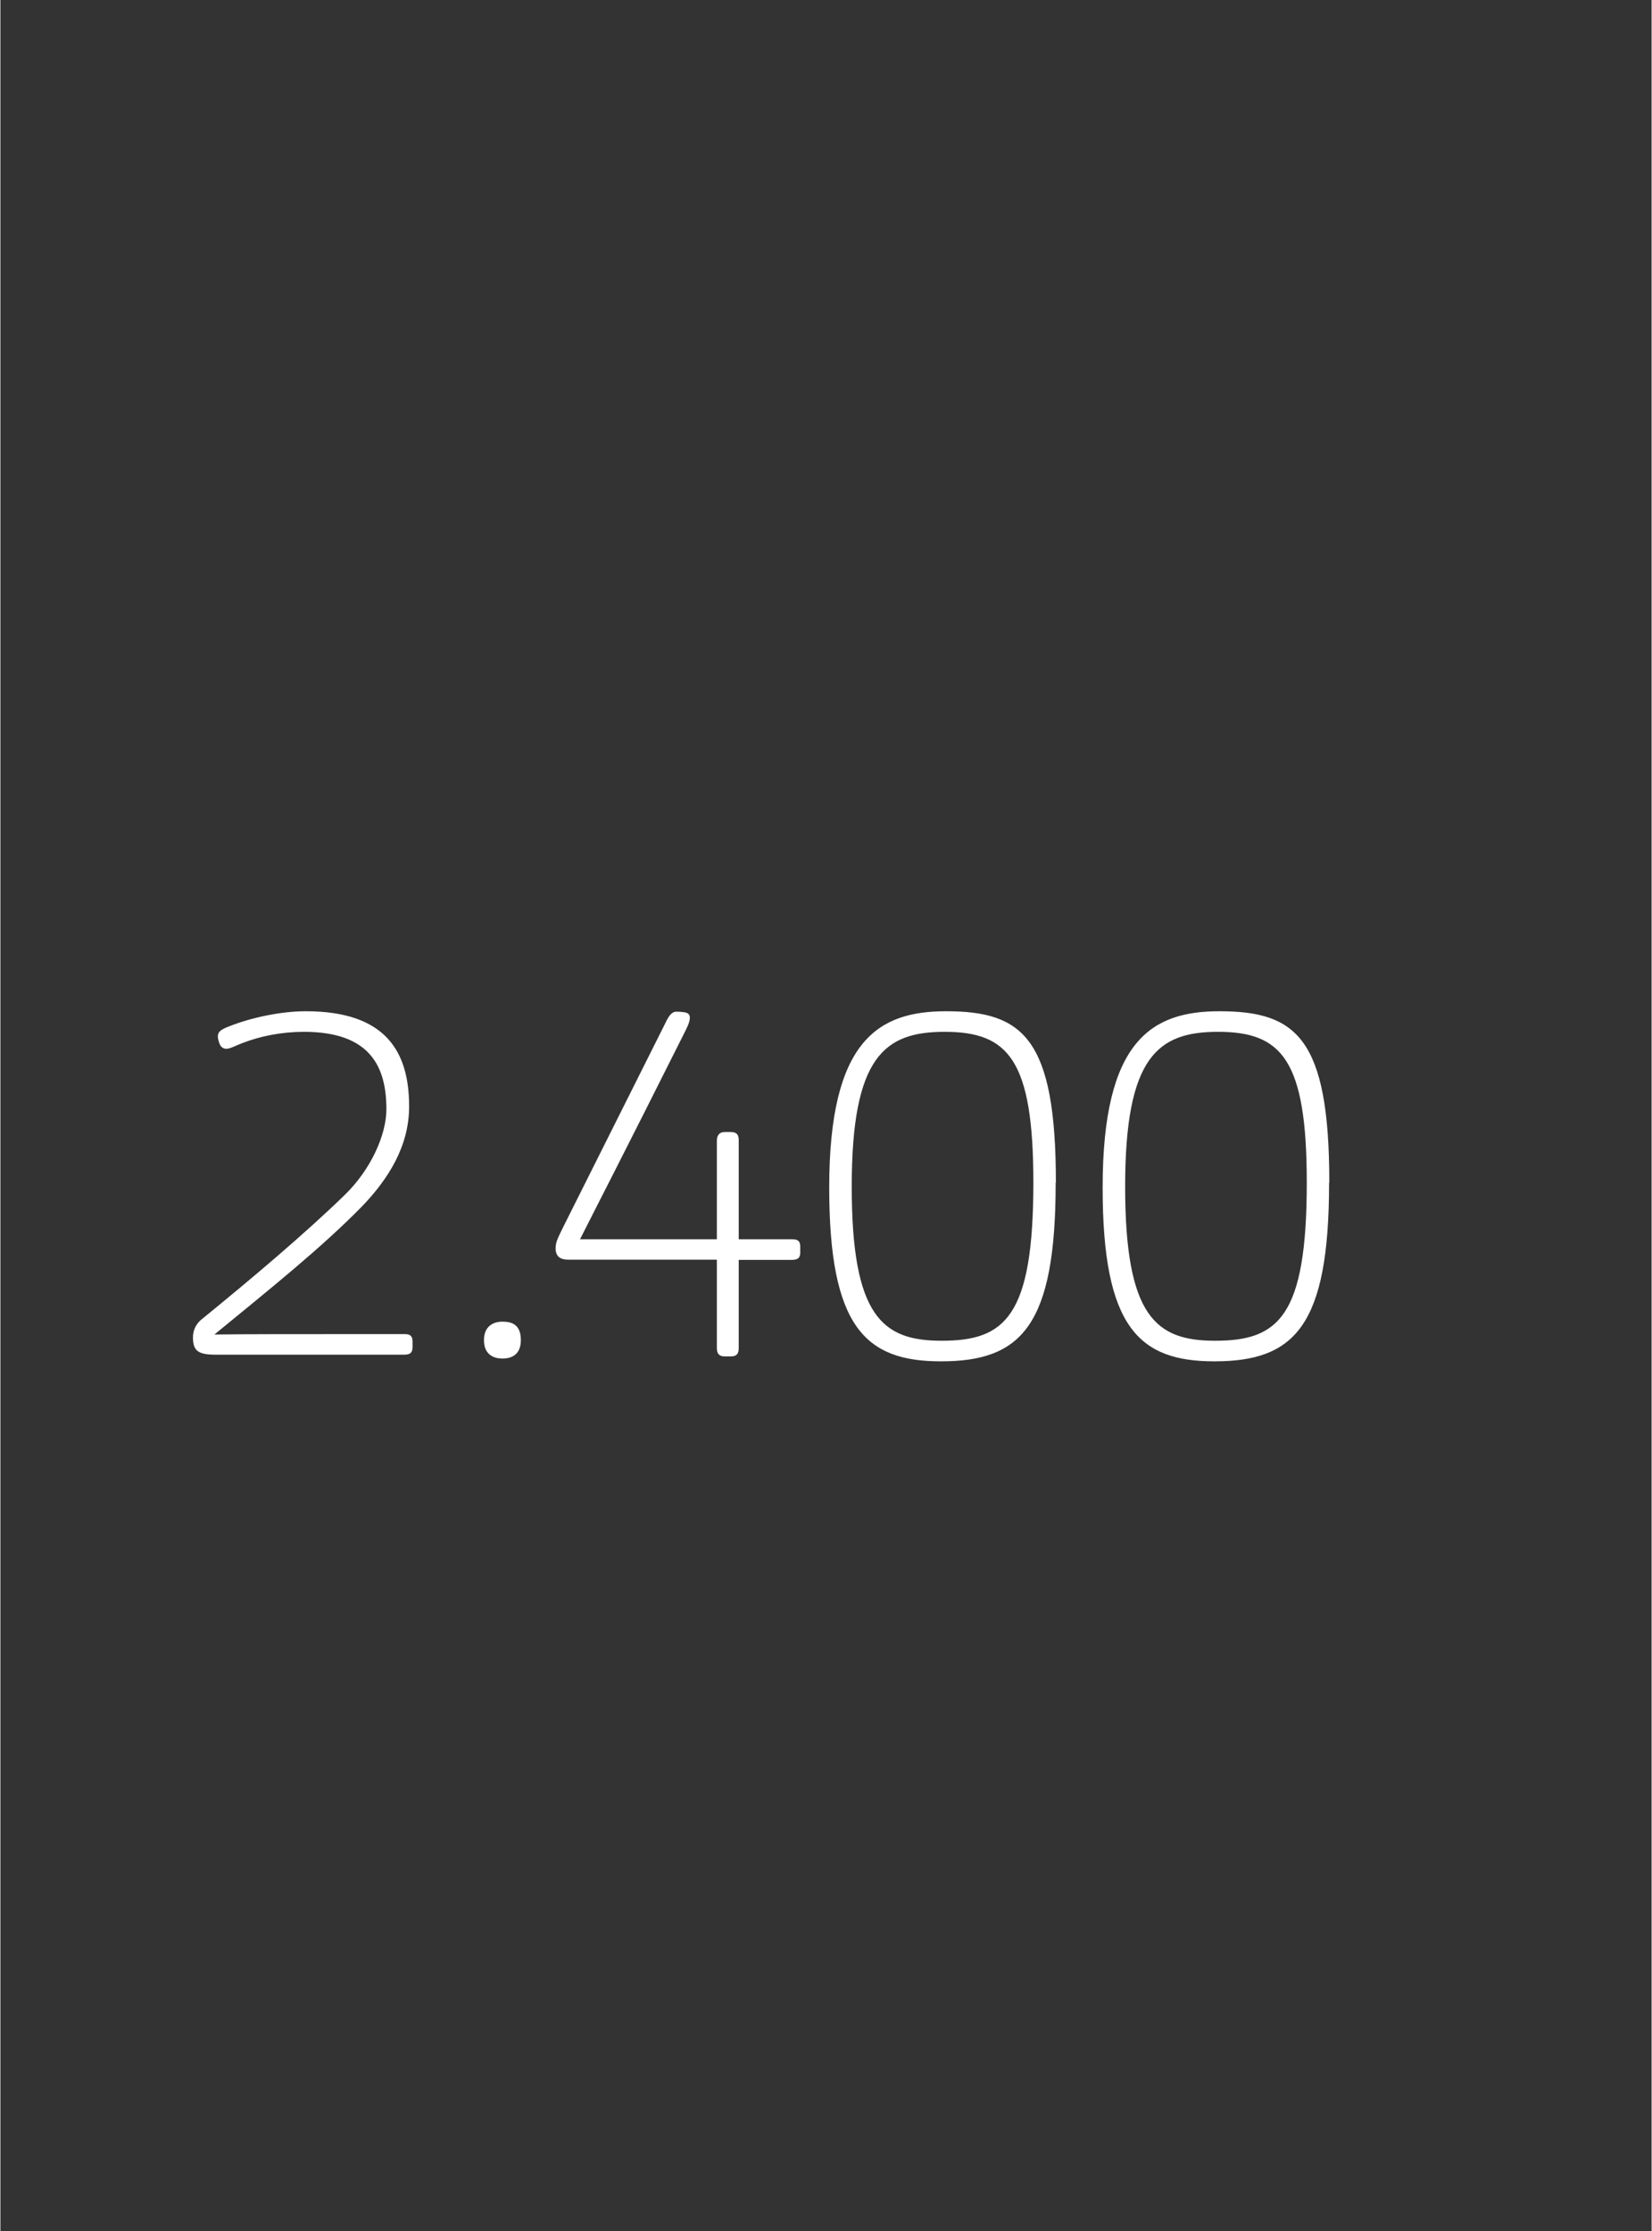 <?xml version="1.0" encoding="UTF-8"?><svg width="640px" height="864px" id="Ebene_1" xmlns="http://www.w3.org/2000/svg" viewBox="0 0 77 104"><rect x="0" y="0" width="77" height="104" fill="#333333" stroke="none"/><defs><style>.cls-1{fill:#fff;}</style></defs><path class="cls-1" d="M60.92,55.12c0,6.28-1.33,7.38-4.28,7.38-2.75,0-4.19-1.12-4.19-7.19s1.54-7.21,4.33-7.21c2.96,0,4.14,1.28,4.14,7.03M61.97,55.12c0-6.73-1.54-7.98-5.12-7.98-3.14,0-5.45,1.33-5.45,8.22,0,6.52,1.7,8.1,5.21,8.1,3.75,0,5.35-1.65,5.35-8.33M48.17,55.12c0,6.28-1.33,7.38-4.28,7.38-2.75,0-4.19-1.12-4.19-7.19s1.54-7.21,4.33-7.21c2.96,0,4.14,1.28,4.14,7.03M49.22,55.12c0-6.73-1.54-7.98-5.12-7.98-3.14,0-5.45,1.33-5.45,8.22,0,6.52,1.7,8.1,5.21,8.1,3.75,0,5.35-1.65,5.35-8.33M33.41,58.73v4.1c0,.26.09.4.37.4h.28c.33,0,.37-.19.37-.4v-4.1h2.47c.26,0,.4-.07.4-.35v-.26c0-.33-.19-.35-.4-.35h-2.47v-4.61c0-.21-.05-.39-.37-.39h-.28c-.26,0-.37.16-.37.42v4.58h-6.38c.81-1.61,1.72-3.35,4.93-9.75.14-.28.19-.44.19-.58,0-.12-.05-.19-.16-.23-.05-.02-.26-.05-.47-.05s-.35.19-.51.53l-4.77,9.52c-.21.44-.35.67-.35.98,0,.28.12.53.58.53h6.93ZM24.27,62.47c0-.74-.44-.86-.86-.86s-.86.21-.86.86c0,.72.51.86.86.86.44,0,.86-.19.86-.86M18.82,63.15c.26,0,.4-.07.4-.35v-.26c0-.33-.19-.35-.4-.35-5.26,0-7.47,0-8.84.02,2.61-2.14,5-4.05,6.89-5.98,1.21-1.26,2.19-2.79,2.19-4.65,0-2.54-1.07-4.44-4.82-4.44-1.16,0-2.56.3-3.56.7-.42.16-.54.26-.54.49,0,.09.05.26.09.35.05.12.16.21.3.21.19,0,.42-.14.74-.26.84-.33,1.84-.53,2.89-.53,3.09,0,3.84,1.63,3.84,3.61,0,1.16-.7,2.79-1.95,4-1.84,1.79-4.33,3.89-6.7,5.82-.16.14-.37.4-.37.81,0,.65.26.81,1.07.81h8.77Z"/></svg>